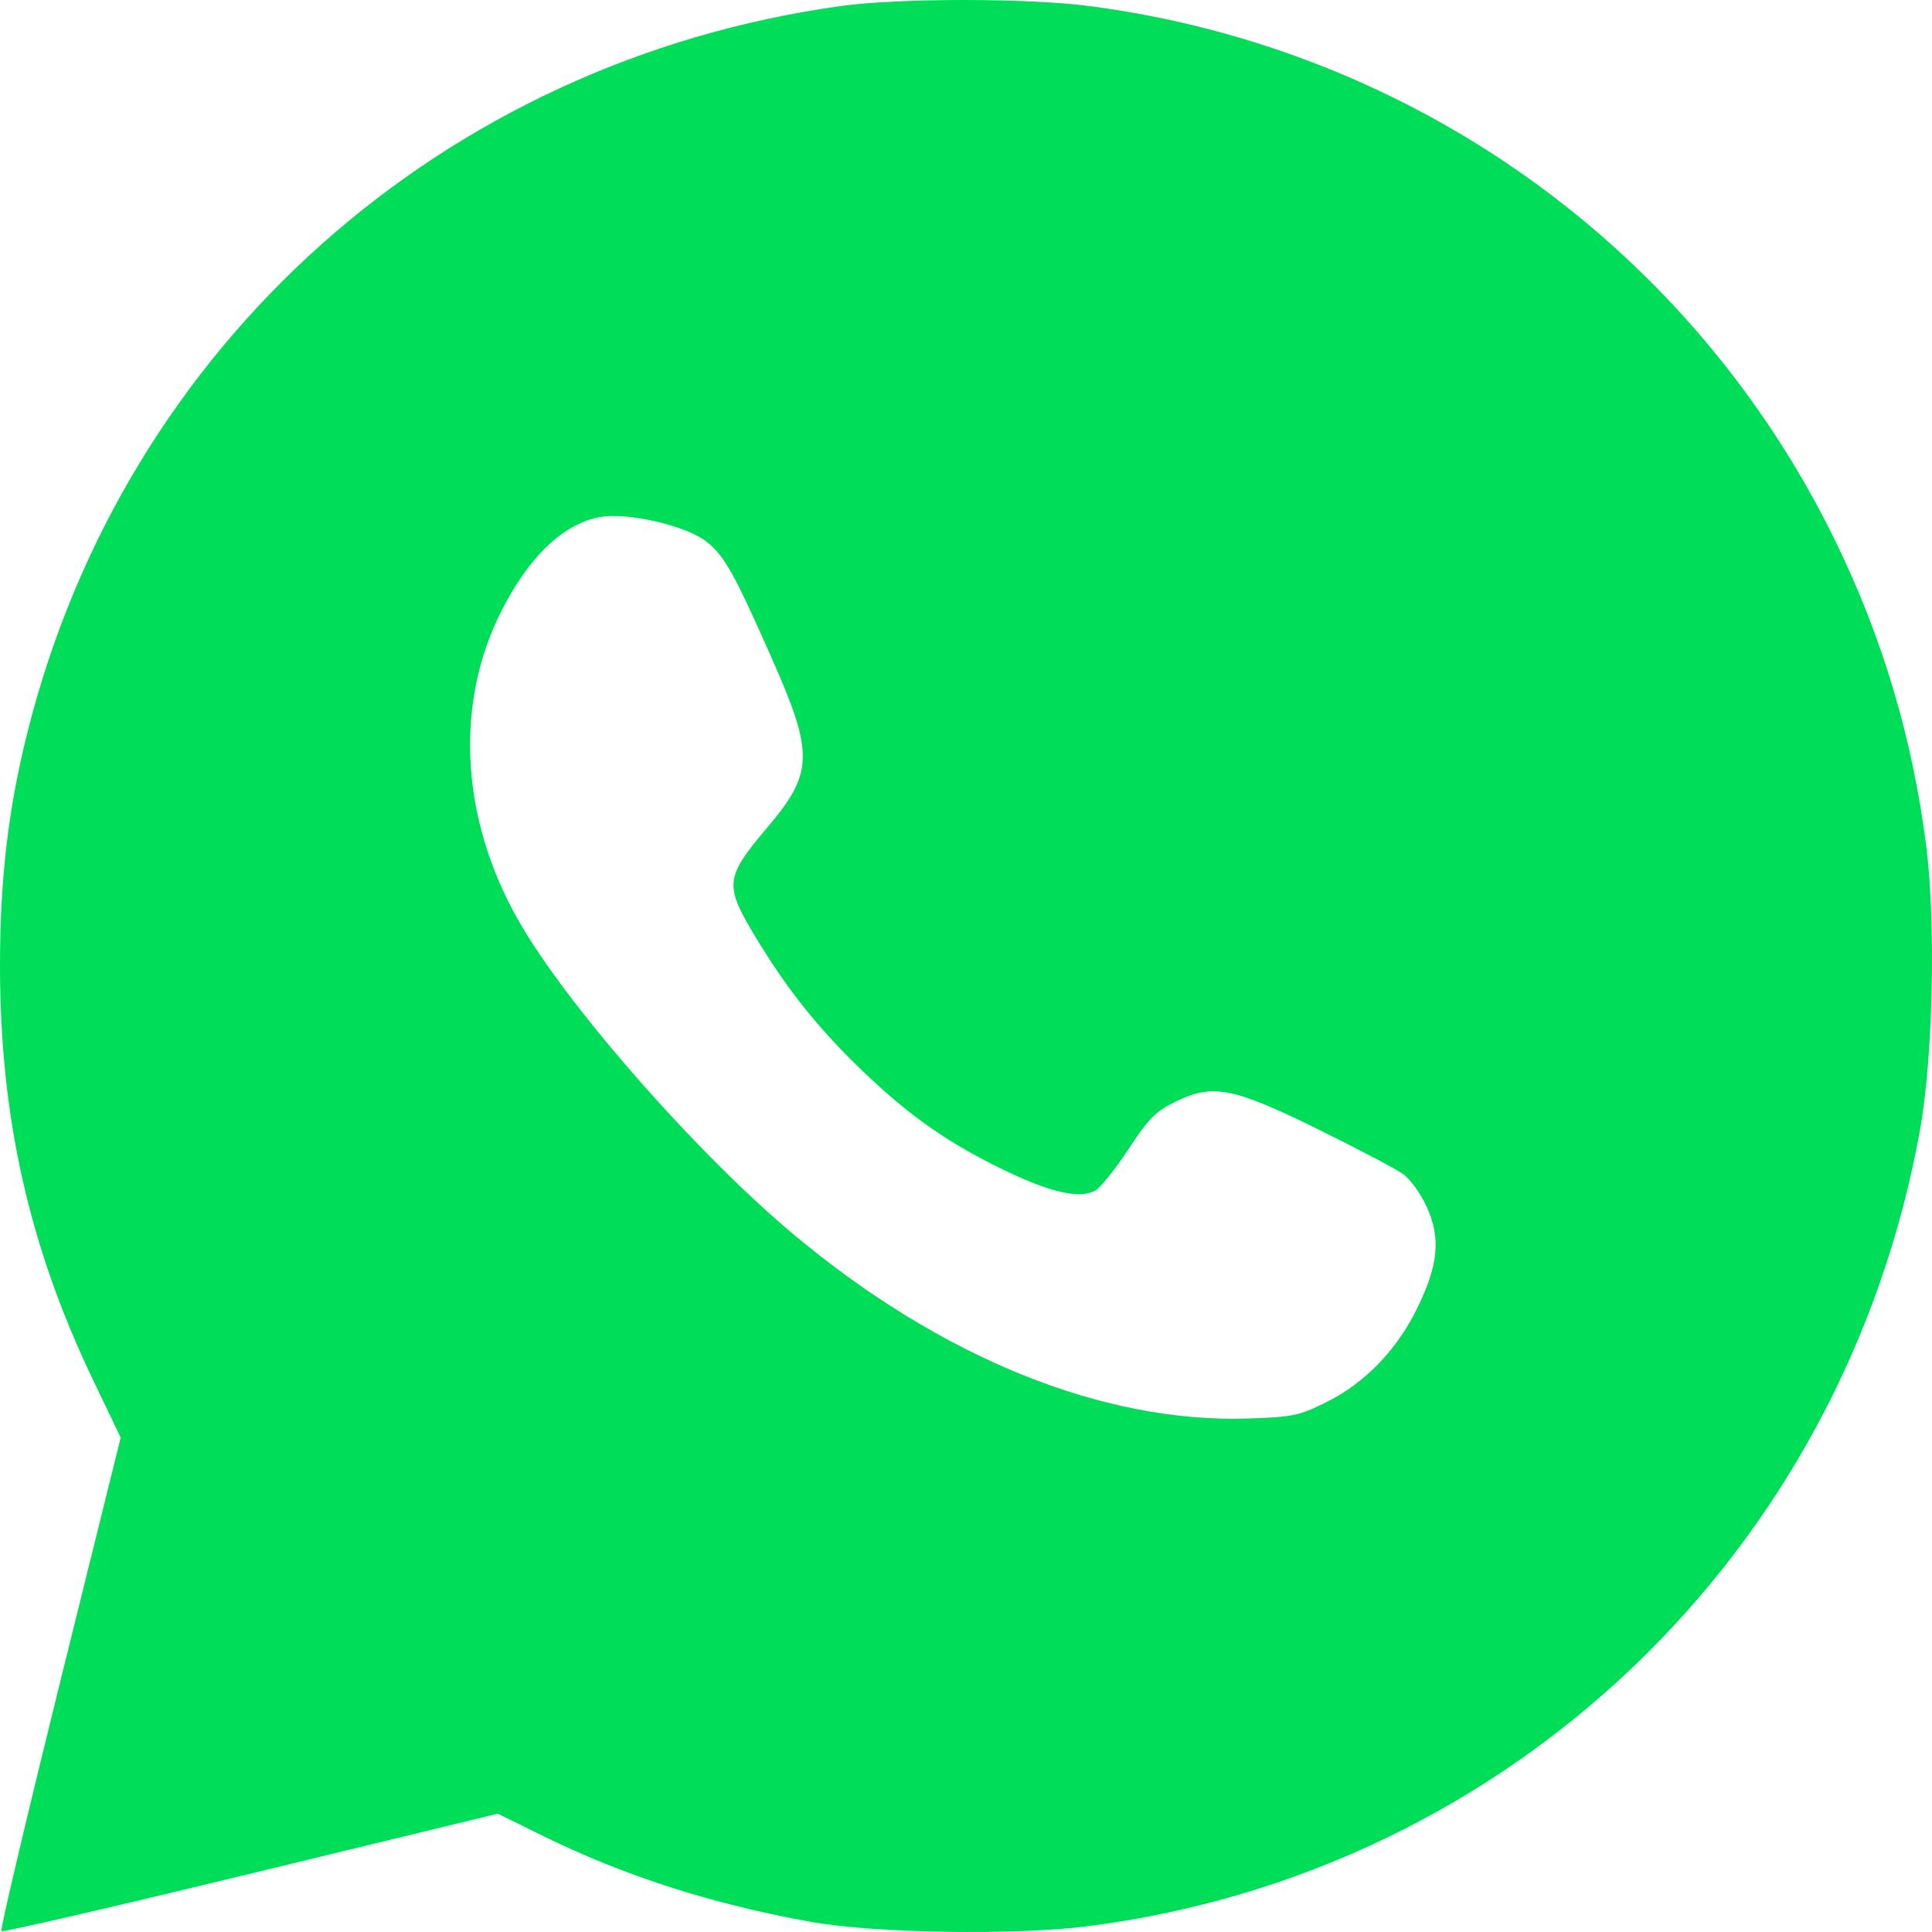 <svg width="40" height="40" viewBox="0 0 40 40" fill="none" xmlns="http://www.w3.org/2000/svg">
<path fill-rule="evenodd" clip-rule="evenodd" d="M17.414 0.124C9.169 1.268 2.595 7.127 0.576 15.132C0.17 16.739 -0.002 18.206 1.97508e-05 20.031C0.004 23.142 0.608 25.82 1.925 28.567L2.499 29.764L1.239 34.849C0.547 37.646 0.002 39.956 0.028 39.983C0.055 40.01 2.378 39.473 5.191 38.791L10.306 37.55L11.247 38.013C12.929 38.84 14.739 39.421 16.788 39.79C18.097 40.026 21.008 40.072 22.509 39.882C31.254 38.77 38.171 32.156 39.752 23.395C40.021 21.903 40.082 19.104 39.881 17.519C39.596 15.284 38.977 13.206 37.999 11.2C35.042 5.142 29.277 1.007 22.561 0.126C21.286 -0.041 18.614 -0.042 17.414 0.124ZM12.412 10.707C11.649 10.852 10.938 11.538 10.367 12.679C9.378 14.655 9.553 17.103 10.836 19.232C11.915 21.023 14.491 23.935 16.431 25.558C19.482 28.109 22.824 29.464 25.832 29.369C26.761 29.339 26.887 29.313 27.448 29.037C28.245 28.644 28.907 27.966 29.331 27.108C29.781 26.198 29.835 25.634 29.538 24.984C29.415 24.715 29.196 24.412 29.051 24.308C28.907 24.205 28.128 23.795 27.321 23.396C25.53 22.512 25.114 22.43 24.344 22.806C23.923 23.012 23.787 23.15 23.361 23.797C23.089 24.21 22.779 24.595 22.672 24.652C22.357 24.821 21.785 24.698 20.867 24.262C19.687 23.703 18.867 23.136 17.892 22.206C16.961 21.318 16.293 20.483 15.632 19.383C14.994 18.321 15.011 18.168 15.878 17.143C16.847 15.998 16.858 15.616 15.975 13.619C15.195 11.856 14.99 11.492 14.616 11.206C14.18 10.874 12.973 10.6 12.412 10.707Z" fill="#00DD58"/>
</svg>
